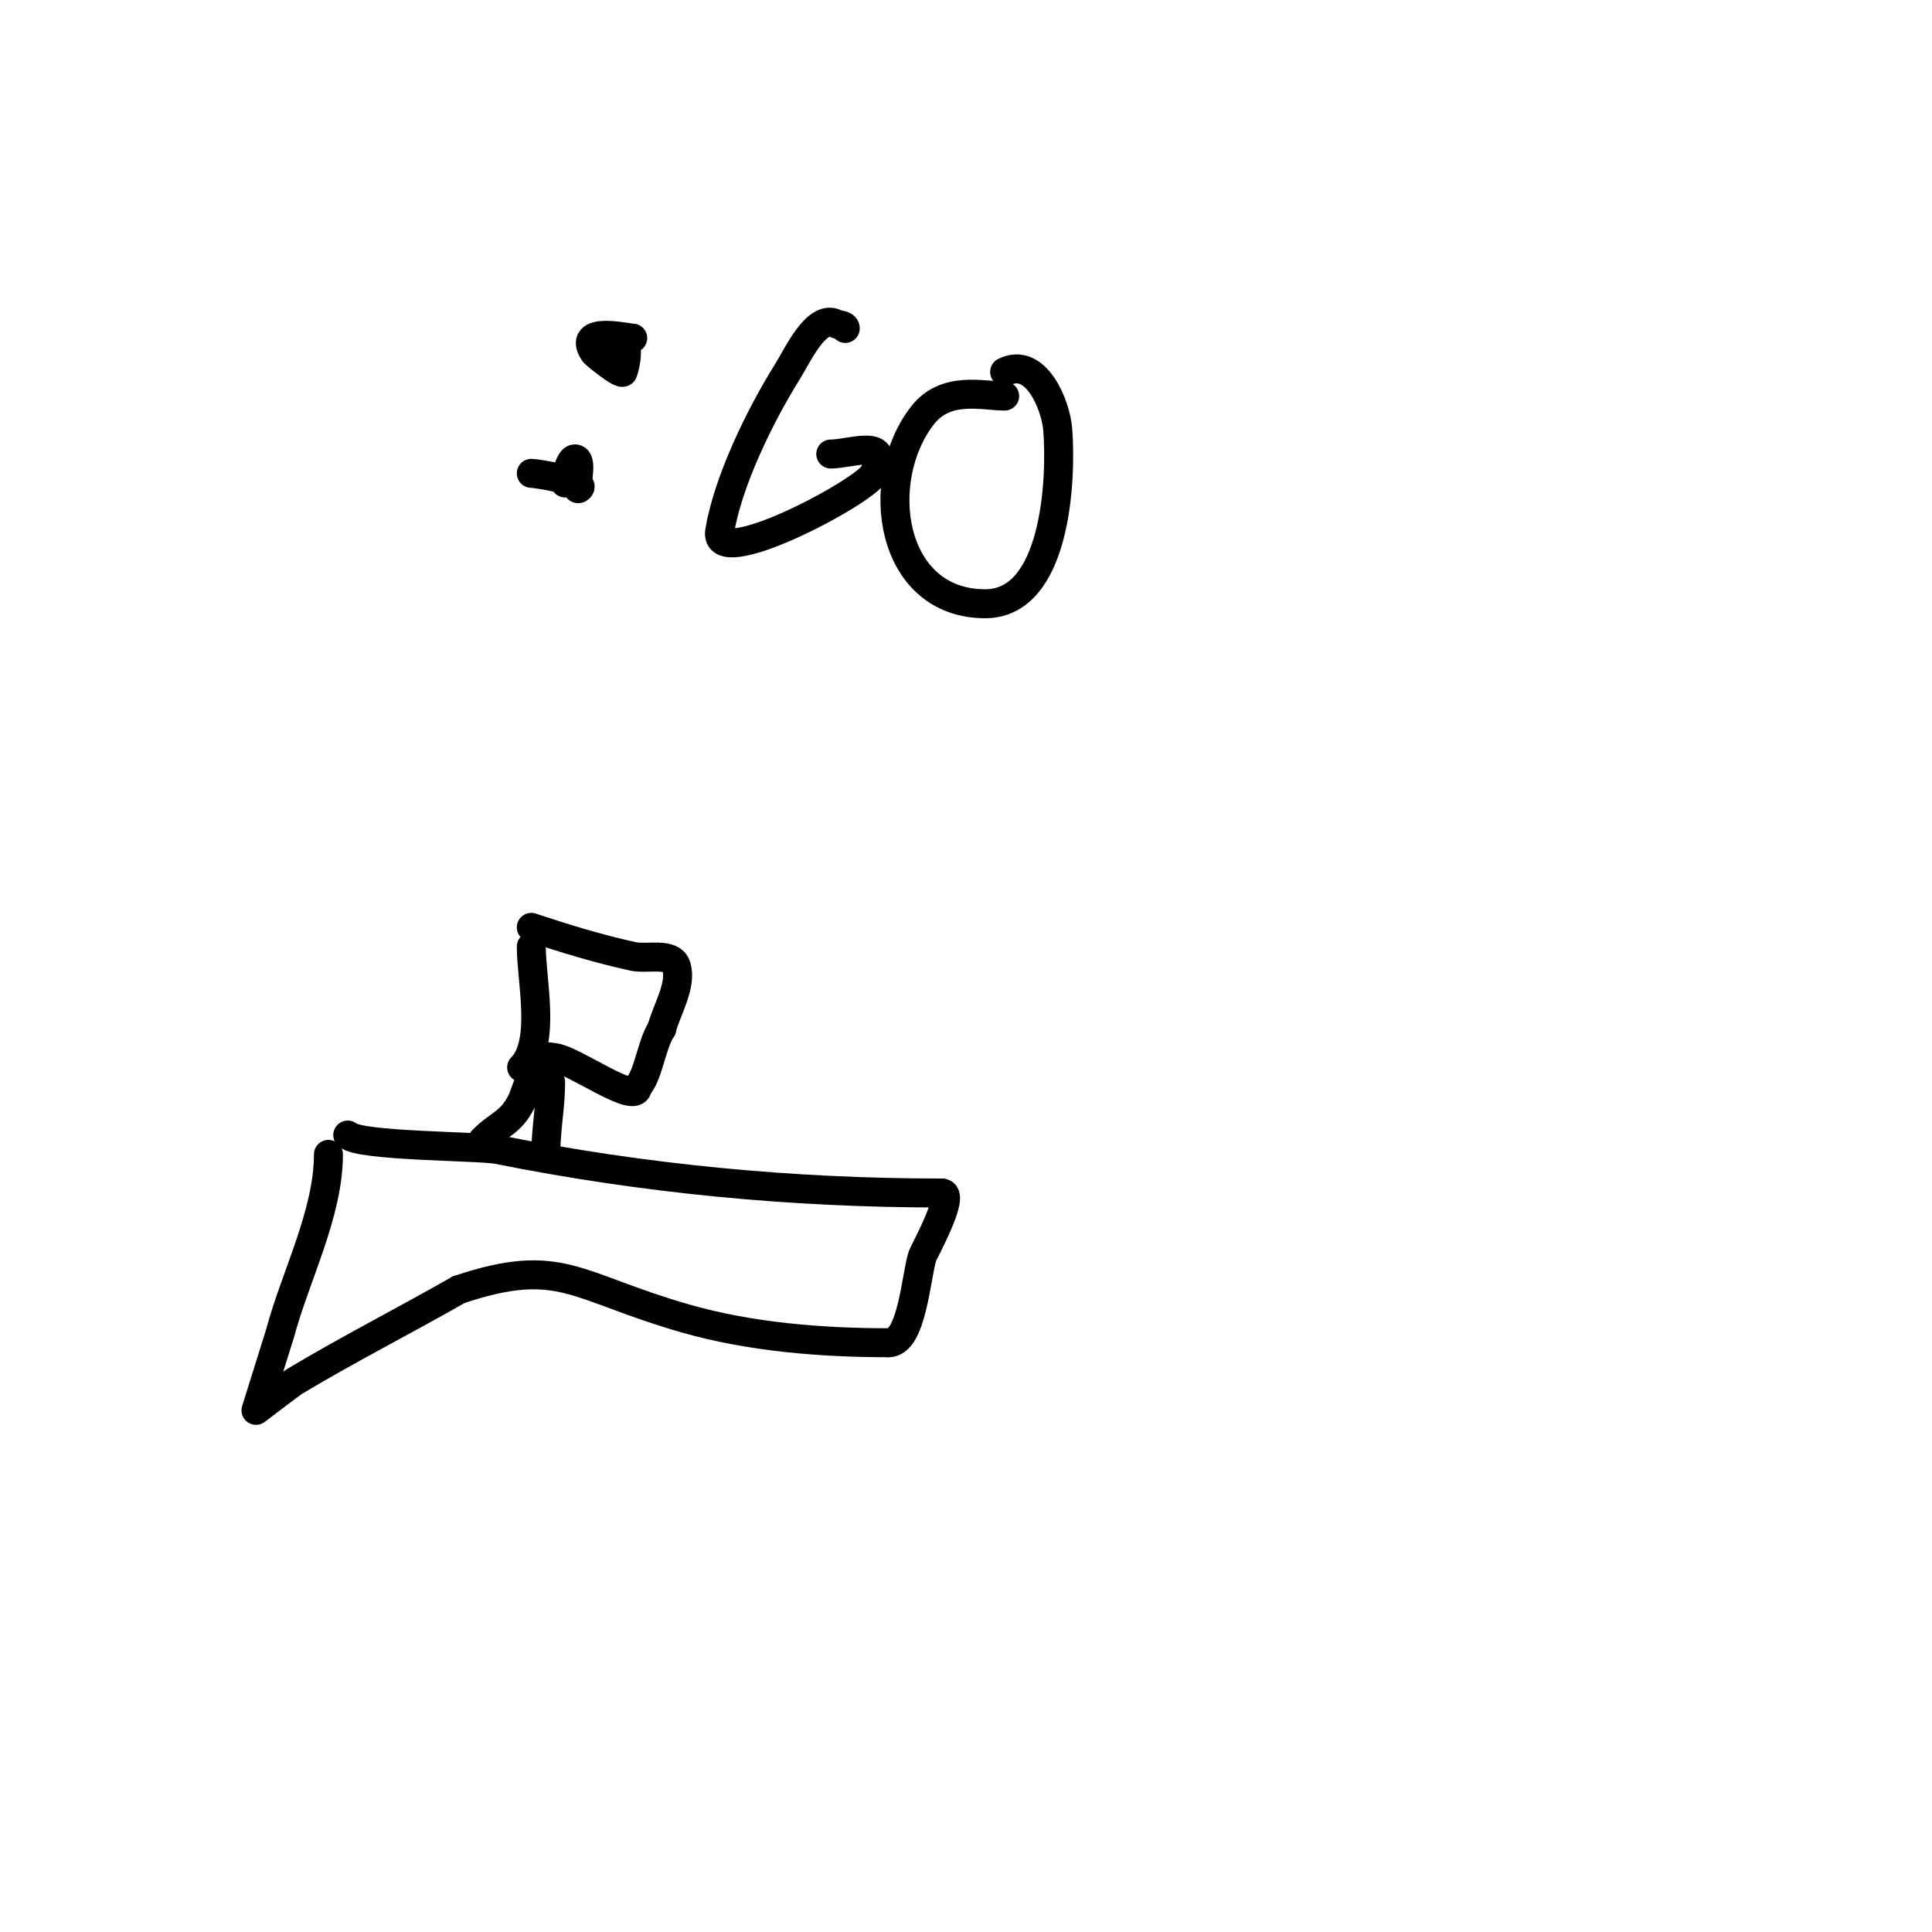 <svg viewBox='0 0 400 400' version='1.1' xmlns='http://www.w3.org/2000/svg' xmlns:xlink='http://www.w3.org/1999/xlink'><g fill='none' stroke='#000000' stroke-width='6' stroke-linecap='round' stroke-linejoin='round'><path d='M131,70c-1.25,0 -11.681,-2.521 -8,3c0.189,0.283 5.72,4.839 6,4c1.584,-4.752 0,-8.68 0,-4'/><path d='M117,100c0,-0.674 0.909,-5 2,-5c2.028,0 -0.434,7.434 1,6c1.317,-1.317 -8.869,-3 -10,-3'/><path d='M175,68c0,-0.745 -1.333,-0.667 -2,-1c-4.003,-2.001 -7.869,6.591 -10,10c-5.664,9.063 -12.268,22.607 -14,33c-1.42,8.521 30.071,-8.142 32,-12'/><path d='M181,98c3.747,-7.495 -4.761,-4 -9,-4'/><path d='M208,82c-4.431,0 -12.159,-2.224 -17,4c-10.428,13.407 -6.87,39 13,39c14.56,0 15.811,-25.452 15,-36c-0.399,-5.185 -4.528,-15.236 -11,-12'/><path d='M68,239c0,12.25 -6.89,25.337 -10,37c-0.03,0.112 -5,16 -5,16c0,0 7.356,-5.614 8,-6c11.055,-6.633 22.776,-12.586 34,-19'/><path d='M95,267c21.141,-7.047 23.916,-0.596 47,6c13.409,3.831 28.134,5 42,5'/><path d='M184,278c4.857,0 5.668,-14.004 7,-18c0.23,-0.691 7.013,-13 4,-13'/><path d='M195,247c-30.984,0 -61.609,-2.922 -92,-9c-3.746,-0.749 -28.645,-0.645 -31,-3'/><path d='M110,196c0,6.912 3.08,19.92 -2,25'/><path d='M110,192c7.067,2.356 13.651,4.367 21,6c3,0.667 8.028,-0.915 9,2c1.296,3.889 -2.049,9.194 -3,13'/><path d='M137,213c-2.127,3.191 -2.757,9.757 -5,12'/><path d='M132,225c0,4.064 -12.897,-5.316 -17,-6c-1.534,-0.256 -3,-0.545 -3,1'/><path d='M112,220c-1.409,0 -3.25,6.499 -4,8c-2.298,4.595 -4.61,4.61 -8,8'/><path d='M114,224c0,5.128 -1,9.808 -1,15'/></g>
</svg>